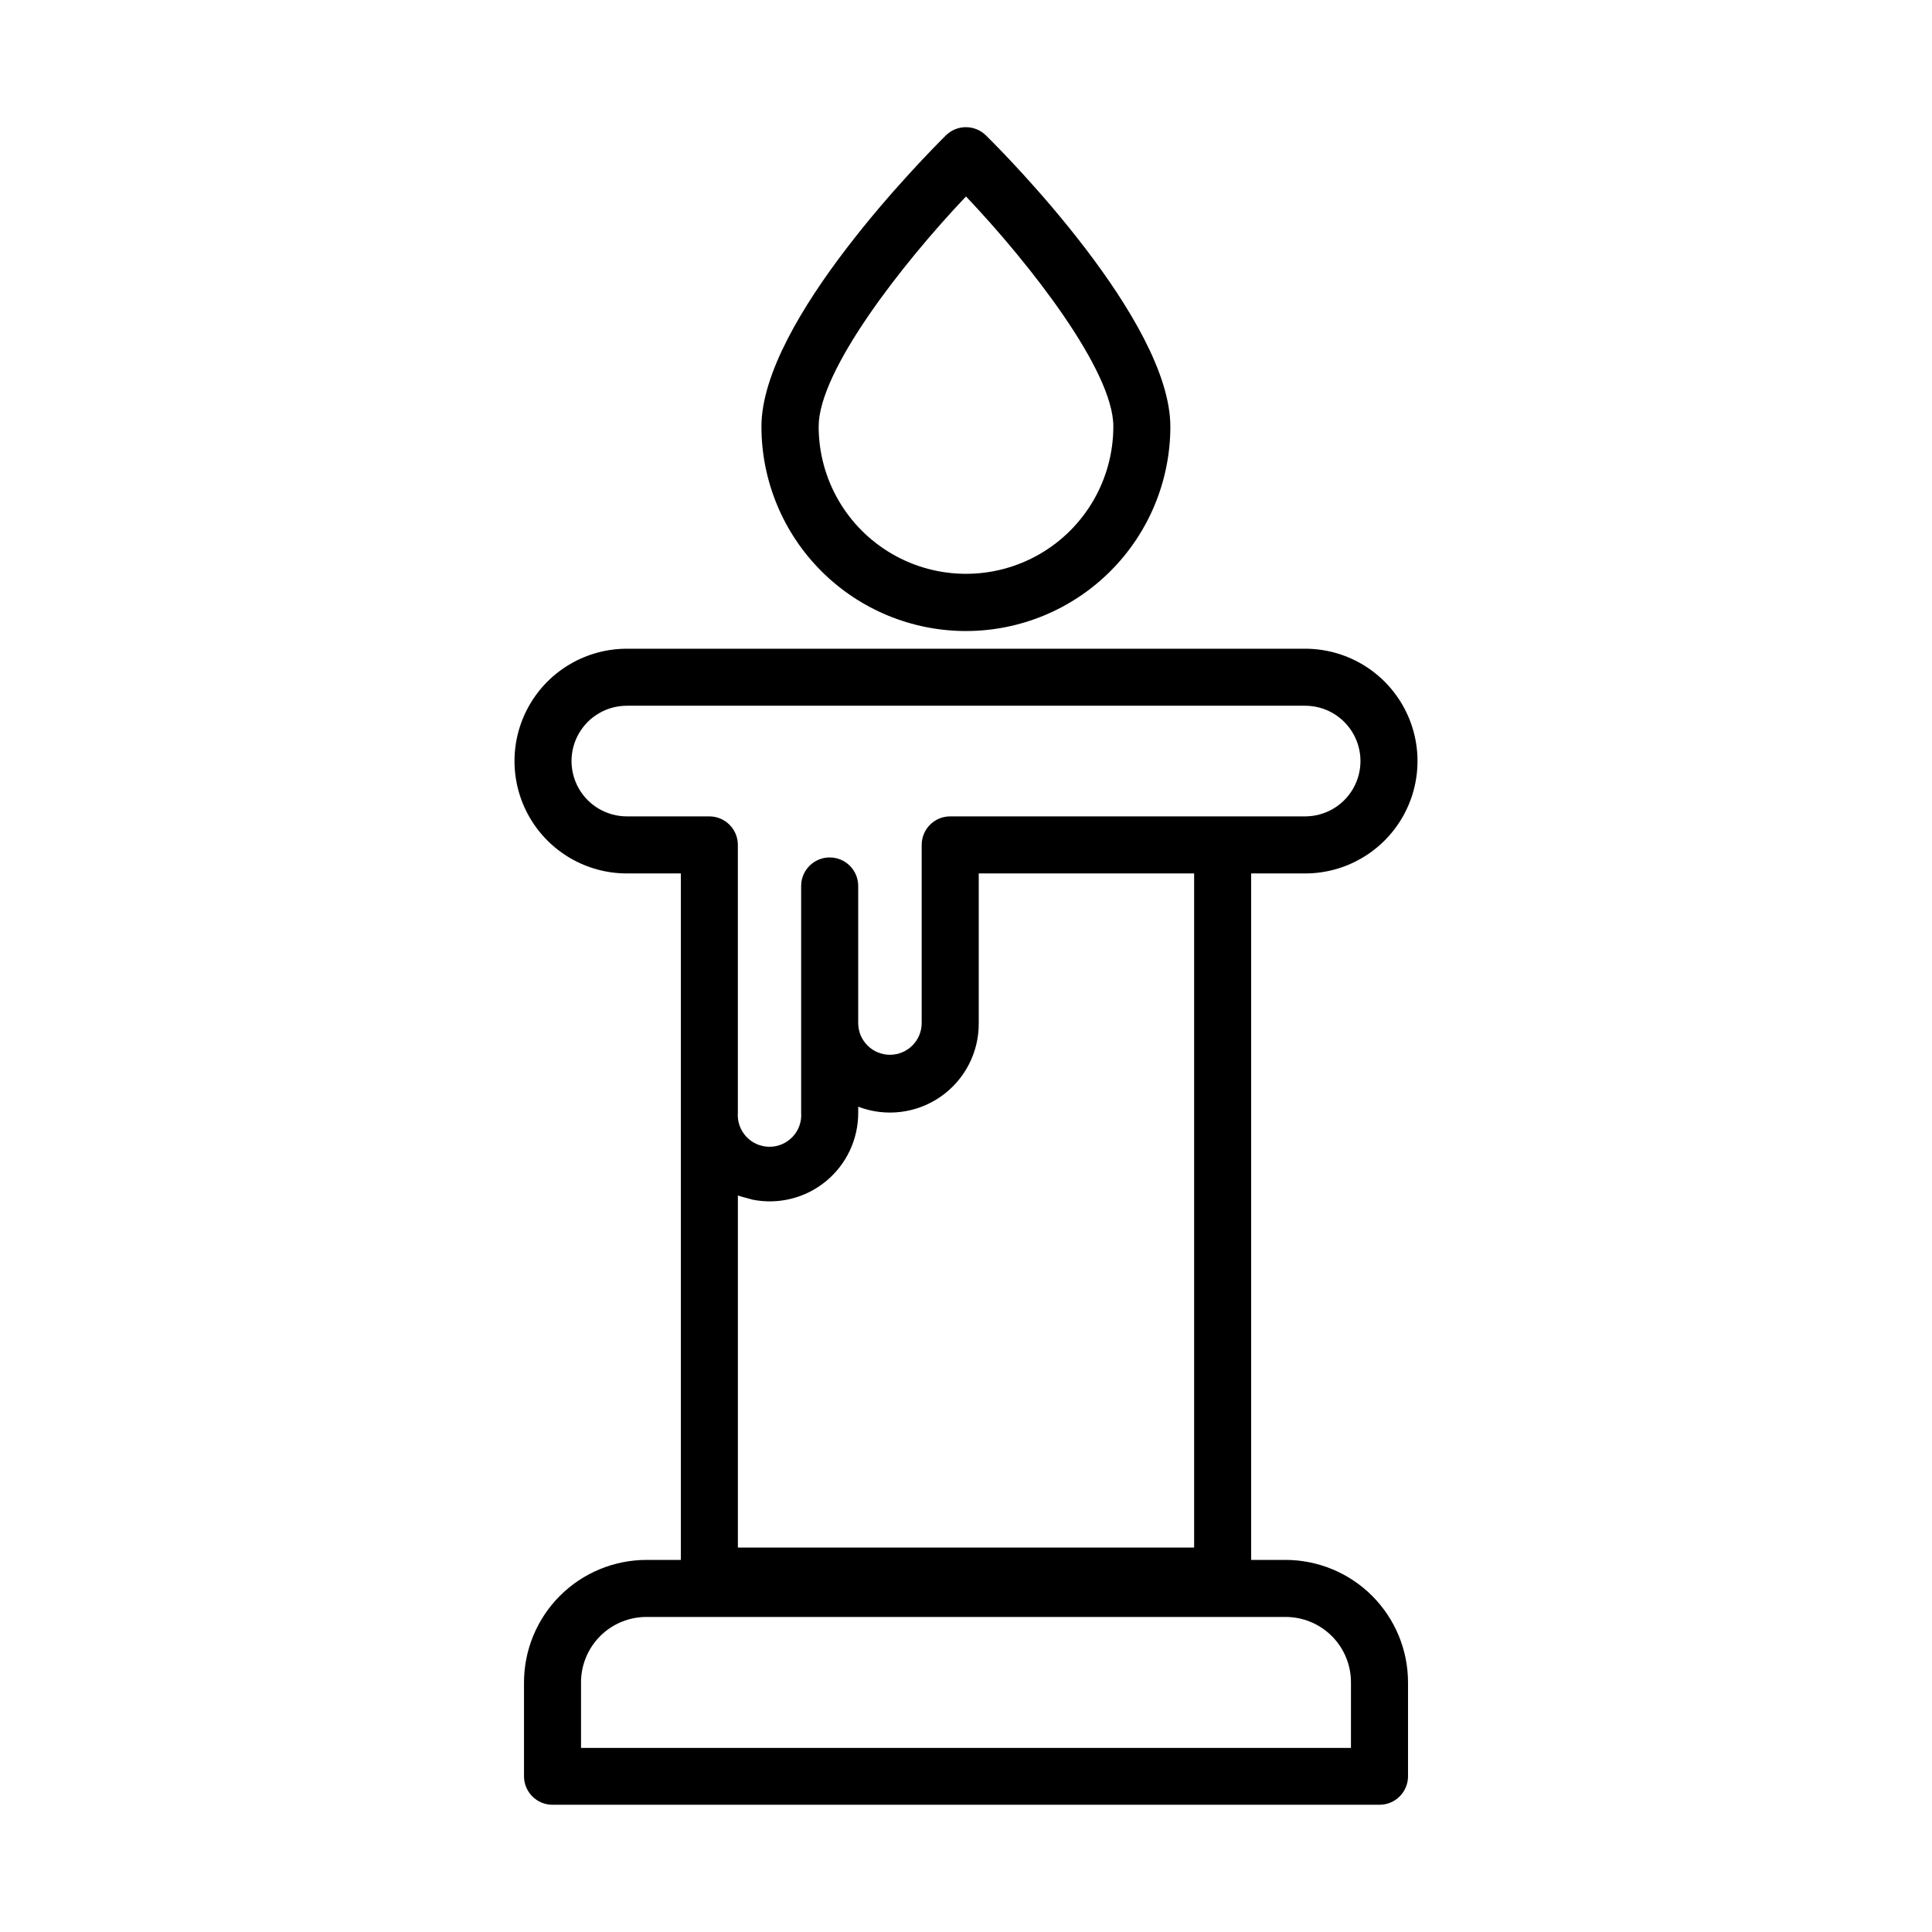 <?xml version="1.0" encoding="UTF-8"?>
<!-- Uploaded to: ICON Repo, www.svgrepo.com, Generator: ICON Repo Mixer Tools -->
<svg fill="#000000" width="800px" height="800px" version="1.1" viewBox="144 144 512 512" xmlns="http://www.w3.org/2000/svg">
 <path d="m400 311.23c14.359-0.012 28.125-5.723 38.281-15.879 10.152-10.152 15.863-23.922 15.875-38.281 0-28.062-43.832-72.246-48.871-77.184h0.004c-2.945-2.91-7.688-2.91-10.633 0-5.039 5.039-48.871 49.07-48.871 77.184h0.004c0.012 14.371 5.731 28.145 15.895 38.301 10.164 10.156 23.945 15.859 38.316 15.859zm0-115.17c16.93 17.836 39.047 46.148 39.047 60.961h-0.004c0 13.953-7.441 26.84-19.523 33.816-12.078 6.973-26.965 6.973-39.043 0-12.082-6.977-19.523-19.863-19.523-33.816 0-14.762 22.117-43.125 39.047-60.961zm84.688 361.33h-9.117v-181.92h14.309c10.637 0 20.465-5.676 25.785-14.891 5.32-9.211 5.32-20.562 0-29.773-5.32-9.215-15.148-14.887-25.785-14.887h-179.76c-10.637 0-20.465 5.672-25.785 14.887-5.316 9.211-5.316 20.562 0 29.773 5.32 9.215 15.148 14.891 25.785 14.891h14.309v181.92h-9.117c-8.602 0.016-16.848 3.438-22.93 9.52-6.082 6.082-9.504 14.328-9.516 22.926v24.891c0 4.172 3.383 7.555 7.559 7.555h219.16c4.172 0 7.555-3.383 7.555-7.555v-24.891c-0.012-8.598-3.434-16.844-9.516-22.926-6.082-6.082-14.328-9.504-22.93-9.52zm-24.23-3.273h-120.91v-93.305c0.793 0.277 1.598 0.512 2.418 0.703l1.461 0.402v0.004c6.898 1.375 14.051-0.422 19.48-4.894 5.43-4.473 8.559-11.148 8.531-18.18v-1.562c7.266 2.781 15.438 1.793 21.828-2.644 6.391-4.434 10.176-11.742 10.113-19.523v-39.648h57.082zm-150.34-193.77c-5.234 0-10.074-2.793-12.695-7.328-2.617-4.539-2.617-10.125 0-14.664 2.621-4.535 7.461-7.328 12.695-7.328h179.76c5.238 0 10.078 2.793 12.695 7.328 2.621 4.539 2.621 10.125 0 14.664-2.617 4.535-7.457 7.328-12.695 7.328h-94.062c-4.172 0-7.559 3.383-7.559 7.559v47.207c0 4.644-3.766 8.414-8.41 8.414-4.648 0-8.414-3.769-8.414-8.414v-36.324c0-4.176-3.383-7.559-7.559-7.559-4.172 0-7.559 3.383-7.559 7.559v60.055c0.184 2.336-0.617 4.644-2.211 6.363-1.594 1.723-3.832 2.699-6.176 2.699s-4.582-0.977-6.176-2.699c-1.59-1.719-2.394-4.027-2.211-6.363v-70.938c0-4.176-3.387-7.559-7.559-7.559zm191.9 246.87h-204.04v-17.383c0-4.594 1.828-9.004 5.078-12.254s7.656-5.074 12.254-5.074h169.38c4.598 0 9.008 1.824 12.258 5.074s5.074 7.66 5.074 12.254z"/>
</svg>